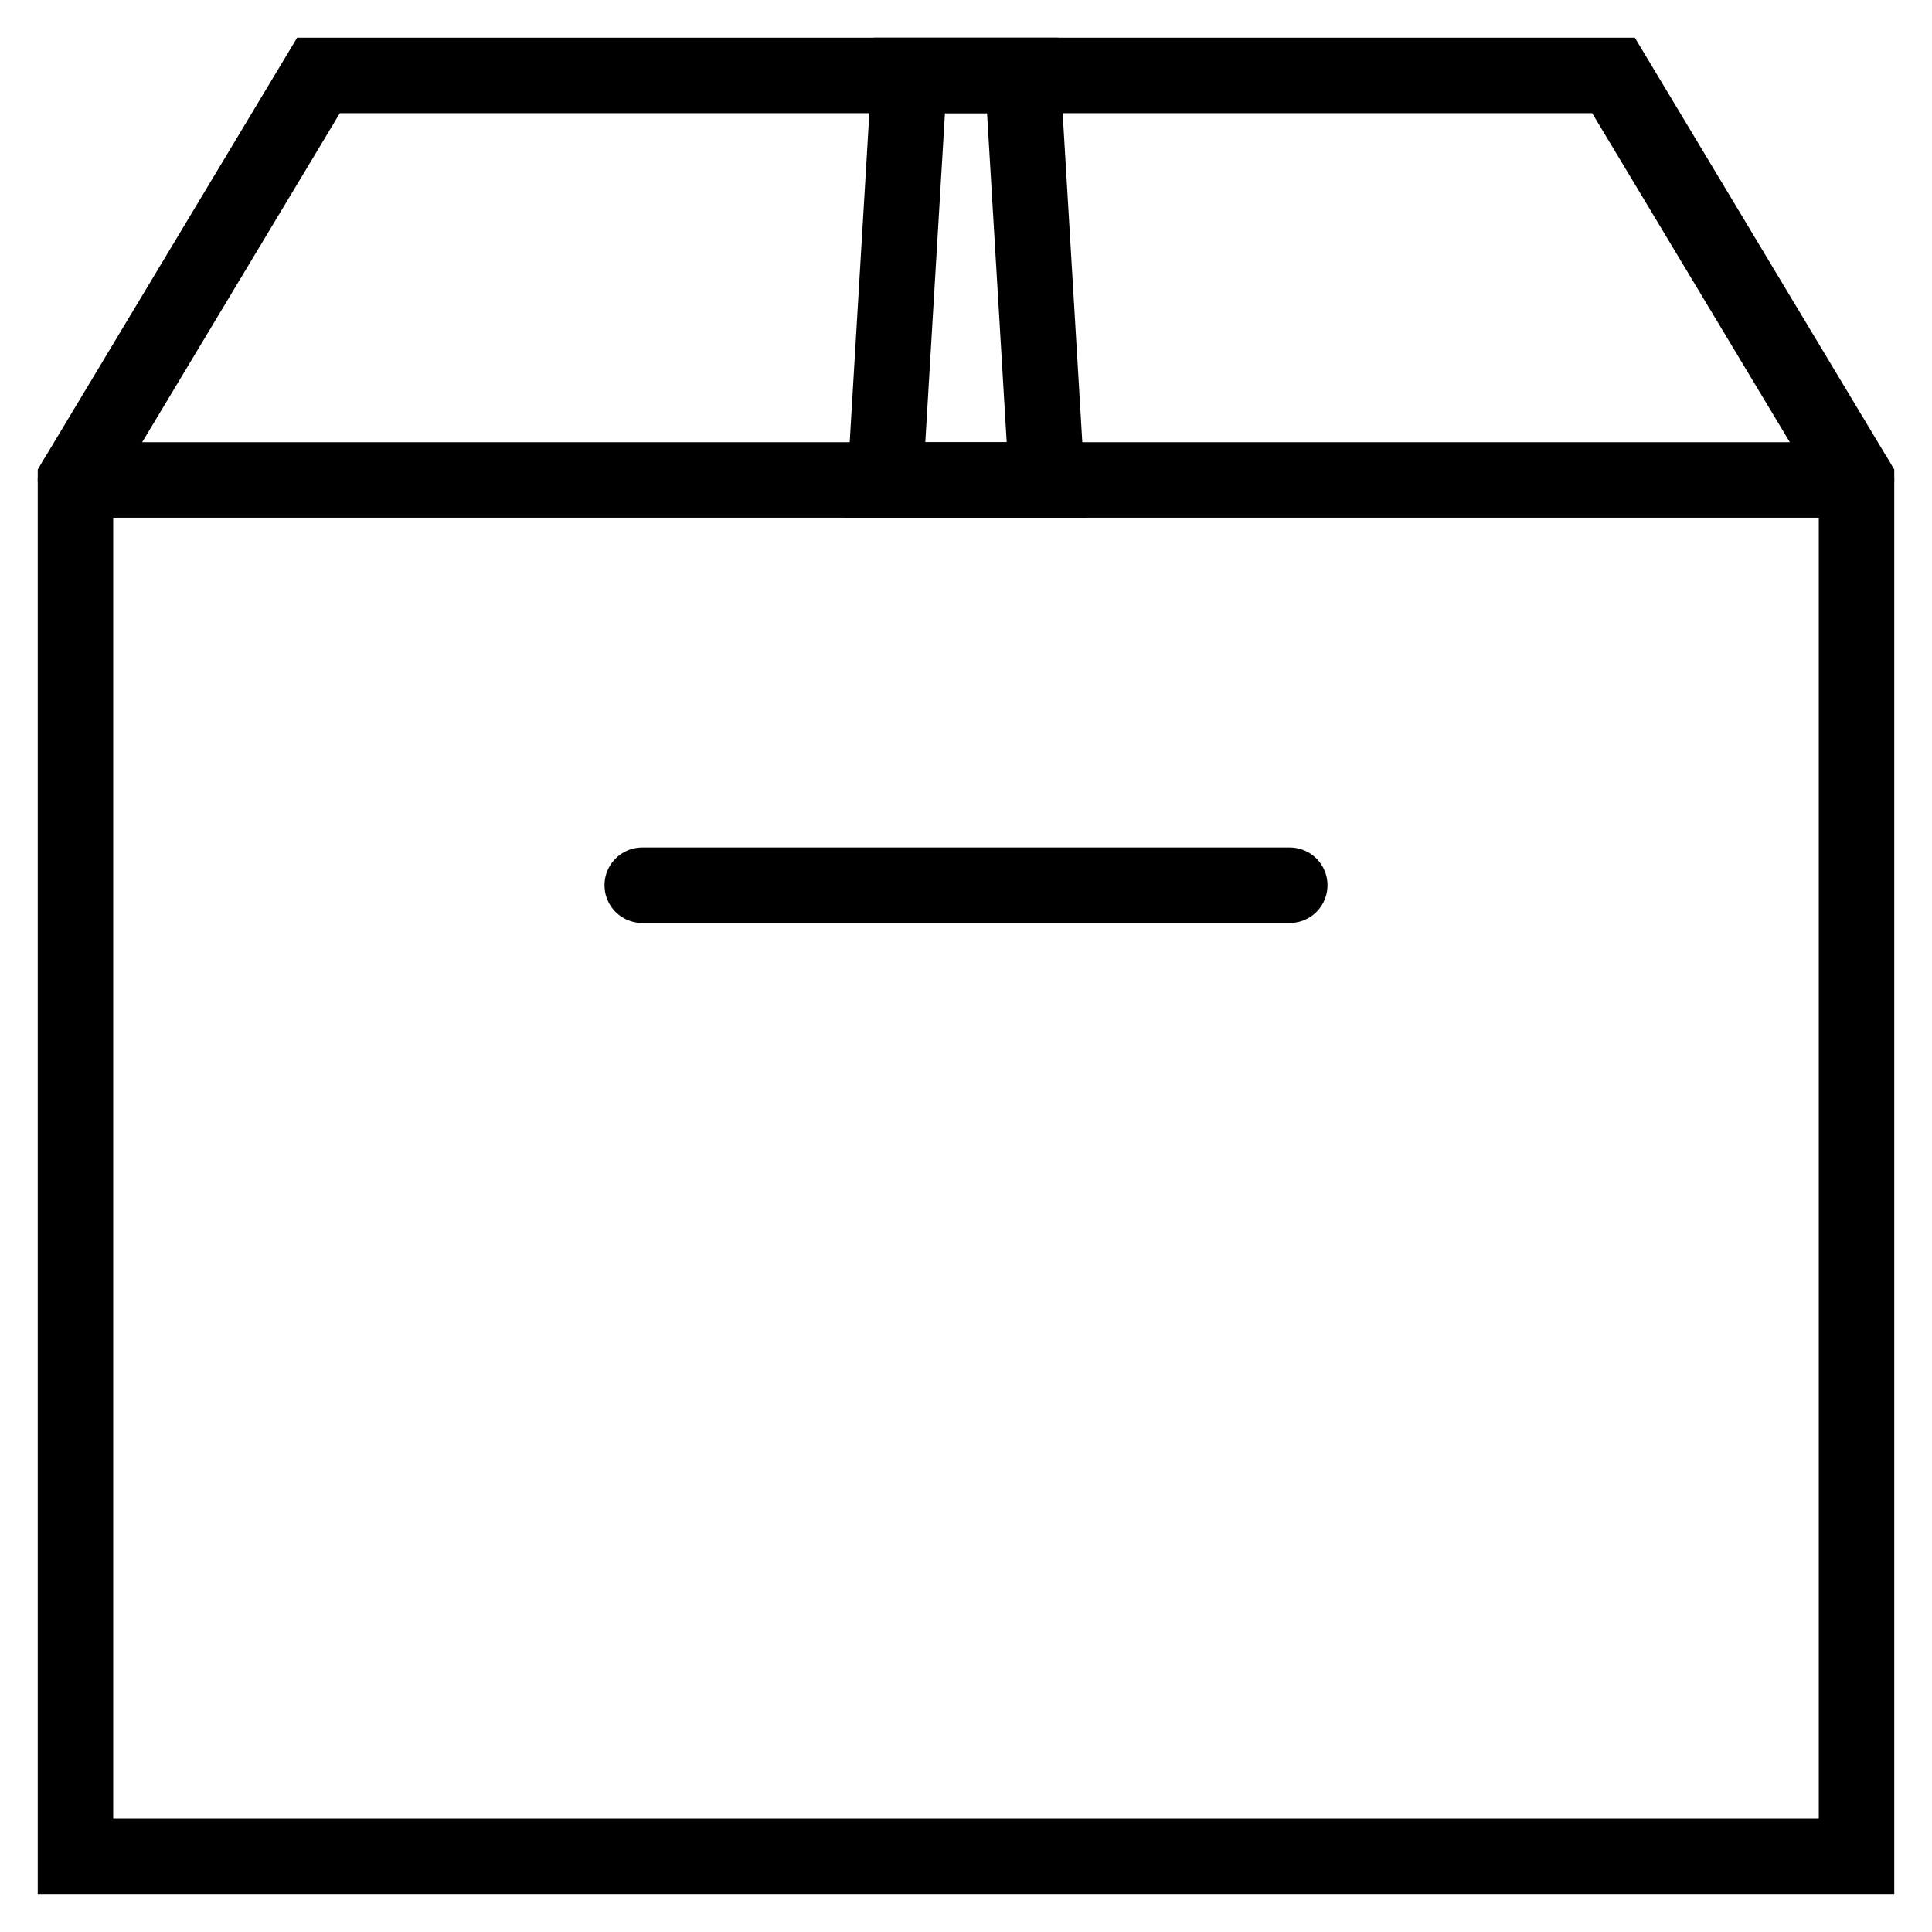 <?xml version="1.0" encoding="utf-8"?>
<!-- Svg Vector Icons : http://www.onlinewebfonts.com/icon -->
<!DOCTYPE svg PUBLIC "-//W3C//DTD SVG 1.1//EN" "http://www.w3.org/Graphics/SVG/1.1/DTD/svg11.dtd">
<svg version="1.1" xmlns="http://www.w3.org/2000/svg" xmlns:xlink="http://www.w3.org/1999/xlink" x="0px" y="0px" viewBox="0 0 256 256" enable-background="new 0 0 256 256" xml:space="preserve">
<g><g><path stroke-width="10" fill-opacity="0" stroke="#000000"    stroke-miterlimit="10" d="M213.8 10L42.2 10 10 63.6 10 246 128 246 246 246 246 63.6 z"/><path stroke-width="10" fill-opacity="0" stroke="#000000"    stroke-linecap="round" stroke-miterlimit="10" d="M85.1 117.3L170.9 117.3"/><path stroke-width="10" fill-opacity="0" stroke="#000000"    stroke-linecap="round" stroke-linejoin="round" stroke-miterlimit="10" d="M10 63.6L246 63.6"/><path stroke-width="10" fill-opacity="0" stroke="#000000"  d="M135.5 10L120.5 10 117.3 63.6 138.7 63.6 z"/></g></g>
</svg>